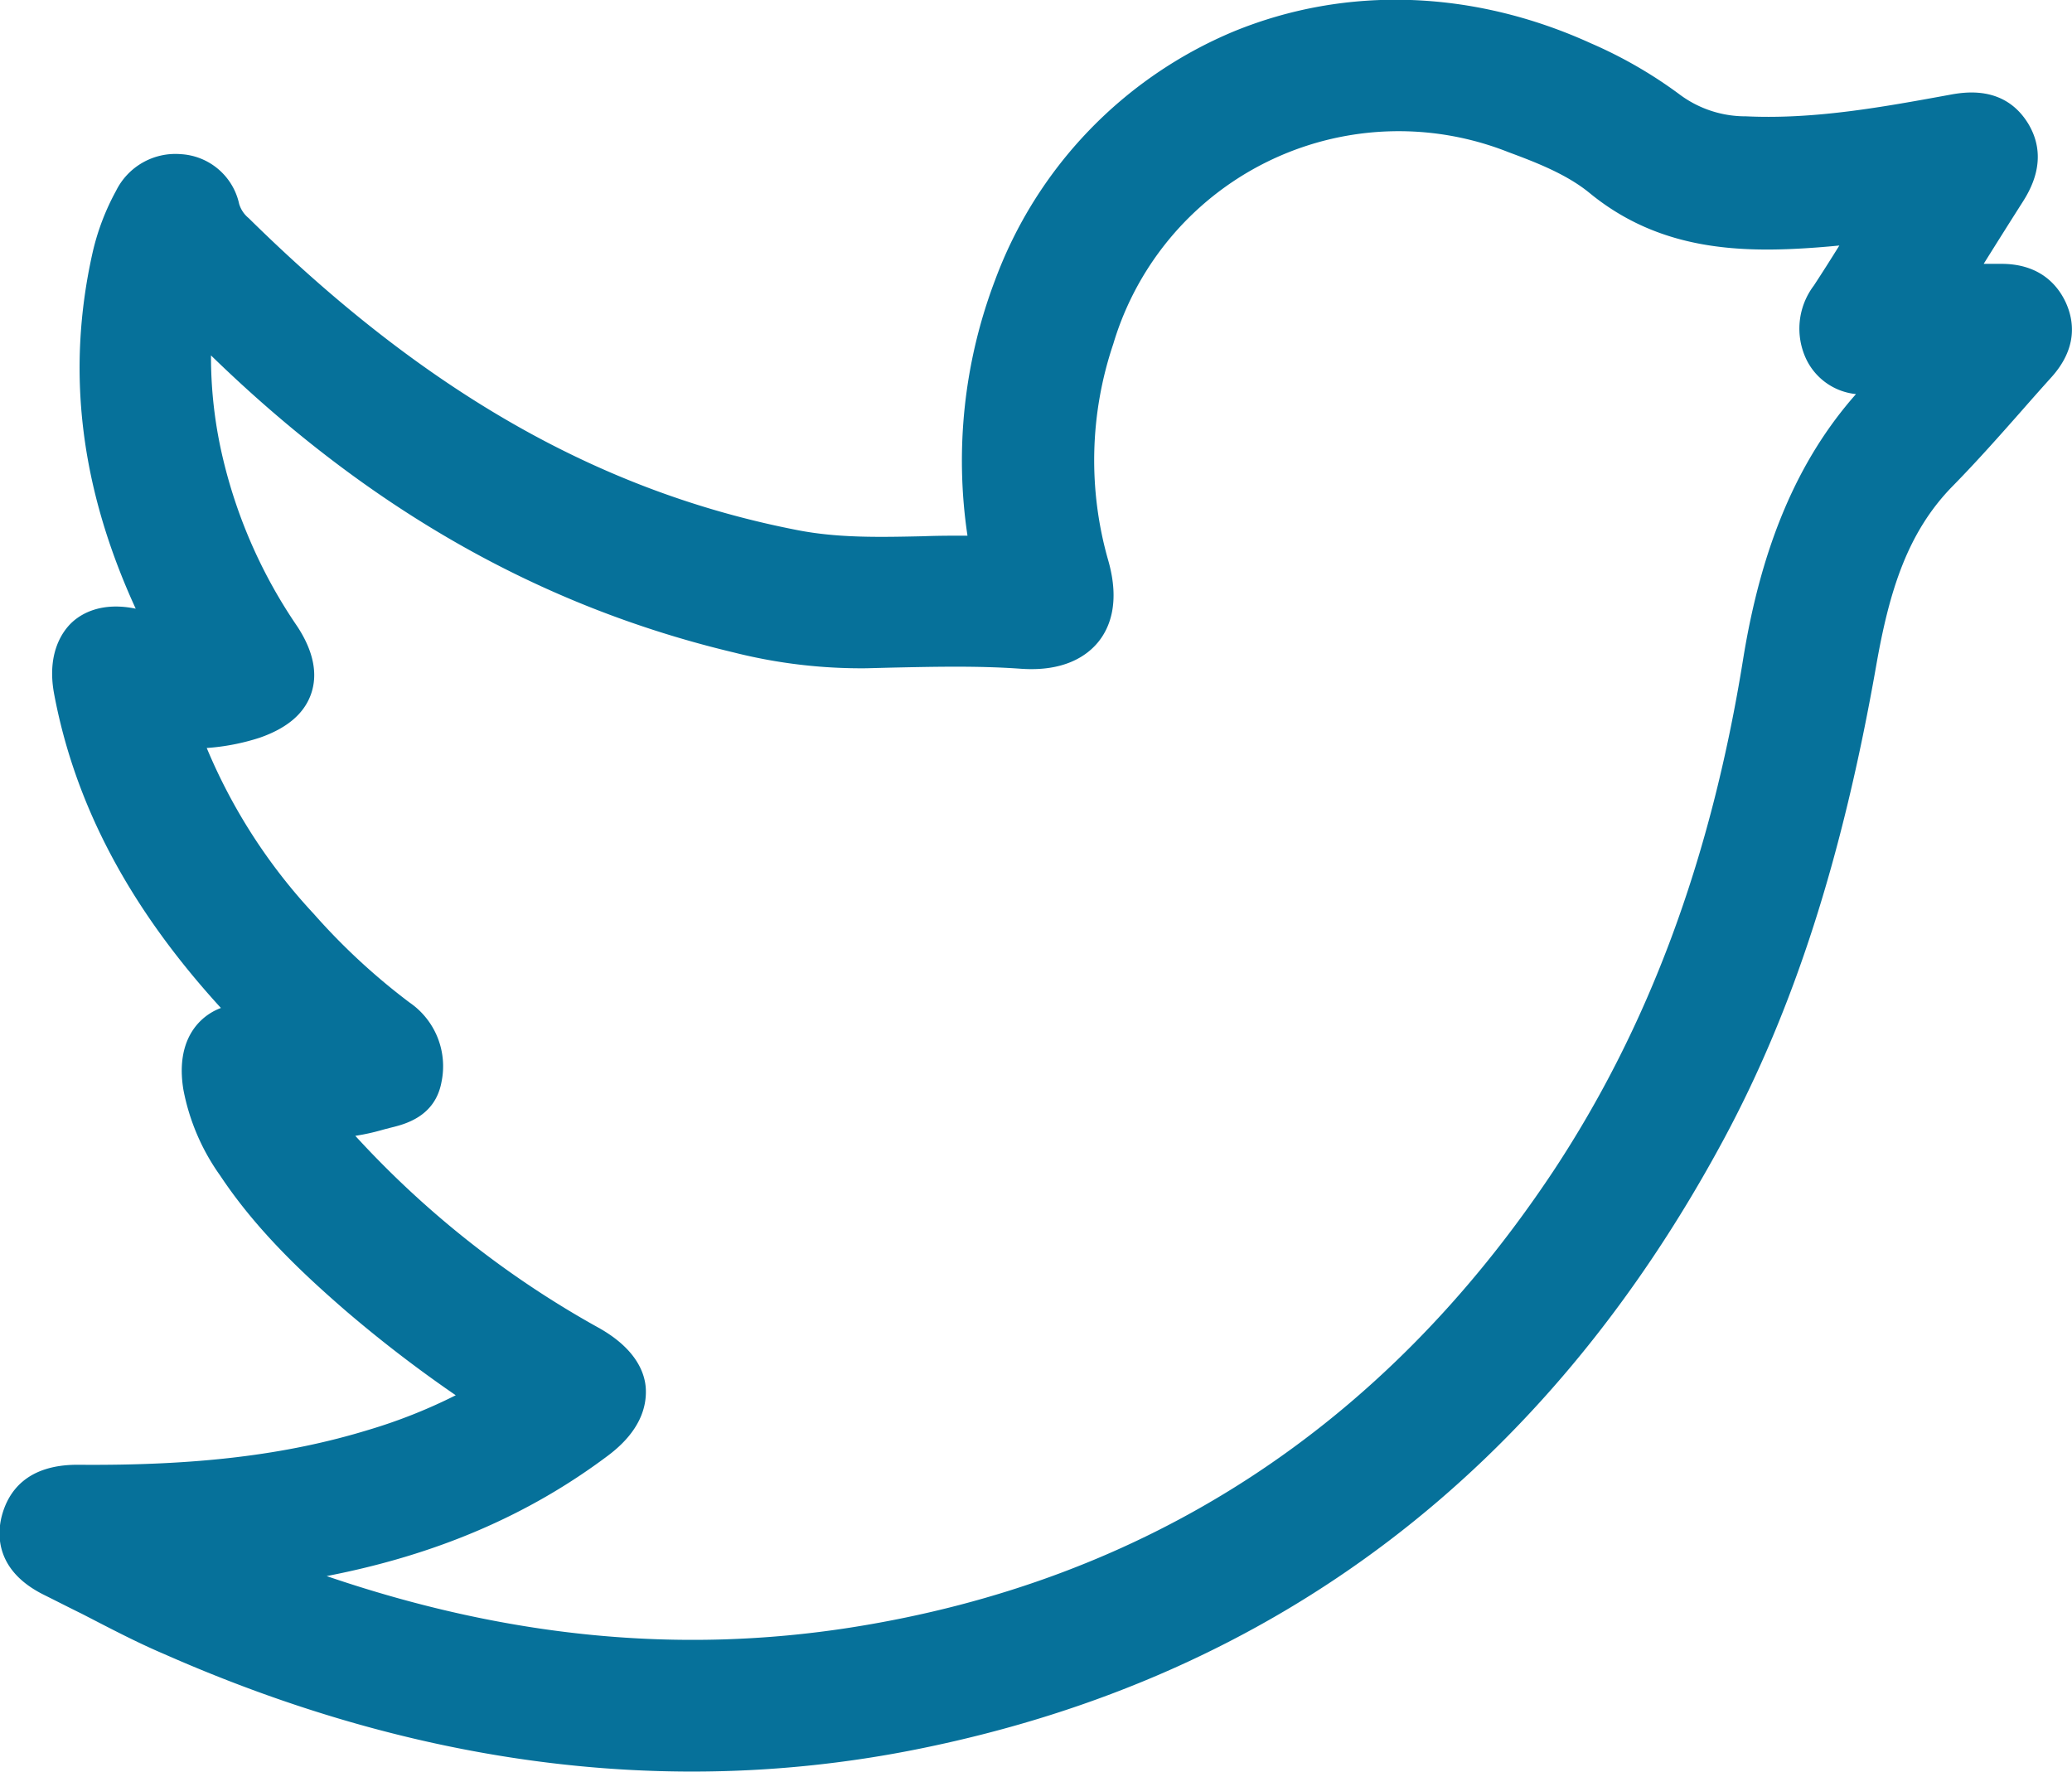 <svg xmlns="http://www.w3.org/2000/svg" viewBox="0 0 219.09 187.37"><defs><style>.cls-1{fill:#06719A;}</style></defs><title>Middel 10</title><g id="Laag_2" data-name="Laag 2"><g id="Laag_1-2" data-name="Laag 1"><path class="cls-1" d="M218.44,32c-.88-1.91-2.83-4.17-7-4.1l-1.69,0c1.37-2.19,2.69-4.29,4-6.35.83-1.29,3-4.71.69-8.51-2.52-4.07-6.77-3.3-8.37-3-7,1.28-14.21,2.6-21.44,2.26a11.63,11.63,0,0,1-6.92-2.23,47.21,47.21,0,0,0-9.51-5.5c-12.45-5.66-25.84-6.11-37.71-1.26a45.68,45.68,0,0,0-25.28,26.33,53.71,53.71,0,0,0-2.91,27c-1.57,0-3.13,0-4.65.06-4.64.1-9,.2-13.35-.65C63.49,52,45,41.5,26.29,23.06a3.08,3.08,0,0,1-1-1.49,6.7,6.7,0,0,0-6.17-5.27,7,7,0,0,0-6.85,3.88,25.27,25.27,0,0,0-2.5,6.62C7,39.22,8.46,51.53,14.35,64.36c-3.62-.75-5.74.53-6.71,1.42S4.91,69,5.72,73.36c2.21,11.78,8,22.68,17.64,33.22a6.18,6.18,0,0,0-2.16,1.37c-1.18,1.16-2.45,3.35-1.81,7.26a23,23,0,0,0,3.89,9.09c3.84,5.79,8.87,10.48,13.28,14.3a137.31,137.31,0,0,0,11.63,8.93A56,56,0,0,1,39,151.18c-8.74,2.68-18.25,3.81-30.81,3.7-5.43,0-7.34,2.91-8,5.41-.52,2-.64,5.81,4.45,8.34,1.35.67,2.69,1.36,4,2,2.82,1.45,5.74,3,8.73,4.27,18.74,8.27,37.43,12.42,55.81,12.42a120.94,120.94,0,0,0,24.28-2.46c37.4-7.63,65.94-29.31,84.82-64.42,7.41-13.78,12.53-29.7,16.11-50.08,1.38-7.86,3.29-14.1,8.12-19,2.56-2.61,5-5.37,7.32-8q1.48-1.69,3-3.38C219.74,36.81,219.3,33.9,218.44,32ZM64.29,153.91c3.48-2.61,4.07-5.23,4-7s-1.07-4.32-5-6.52A101.7,101.7,0,0,1,37.57,120.1a22.93,22.93,0,0,0,3-.67l.69-.18c1.54-.37,4.74-1.16,5.42-4.83A8.17,8.17,0,0,0,43.3,106a68.14,68.14,0,0,1-10.12-9.37A59.05,59.05,0,0,1,21.86,79.09,23.36,23.36,0,0,0,27.47,78c2.87-1,4.7-2.53,5.43-4.65s.23-4.55-1.49-7.15a53.07,53.07,0,0,1-7.79-17.53,46.45,46.45,0,0,1-1.31-11.09C39,53.82,57.13,64.12,77.63,69a55.06,55.06,0,0,0,14,1.66l2.29-.06c4.63-.1,9.41-.22,14,.11s7-1.35,8.2-2.82,2.34-4.14,1.07-8.61a38.46,38.46,0,0,1,.52-22.89A31.49,31.49,0,0,1,159.53,16.1c3,1.11,6.16,2.35,8.54,4.3,7.42,6.09,15.92,6.37,24,5.77.81-.06,1.61-.13,2.42-.21-.9,1.45-1.79,2.85-2.7,4.24A7.54,7.54,0,0,0,191,38a6.56,6.56,0,0,0,5.25,3.67c-6.19,7-10,16.08-11.93,28-3.4,21.2-10,38.92-20.08,54.17-18,27.1-43,43.33-74.22,48.24-18.18,2.85-36.42,1.08-55.48-5.43C46.15,164.4,55.89,160.22,64.29,153.91Z"/></g></g></svg>